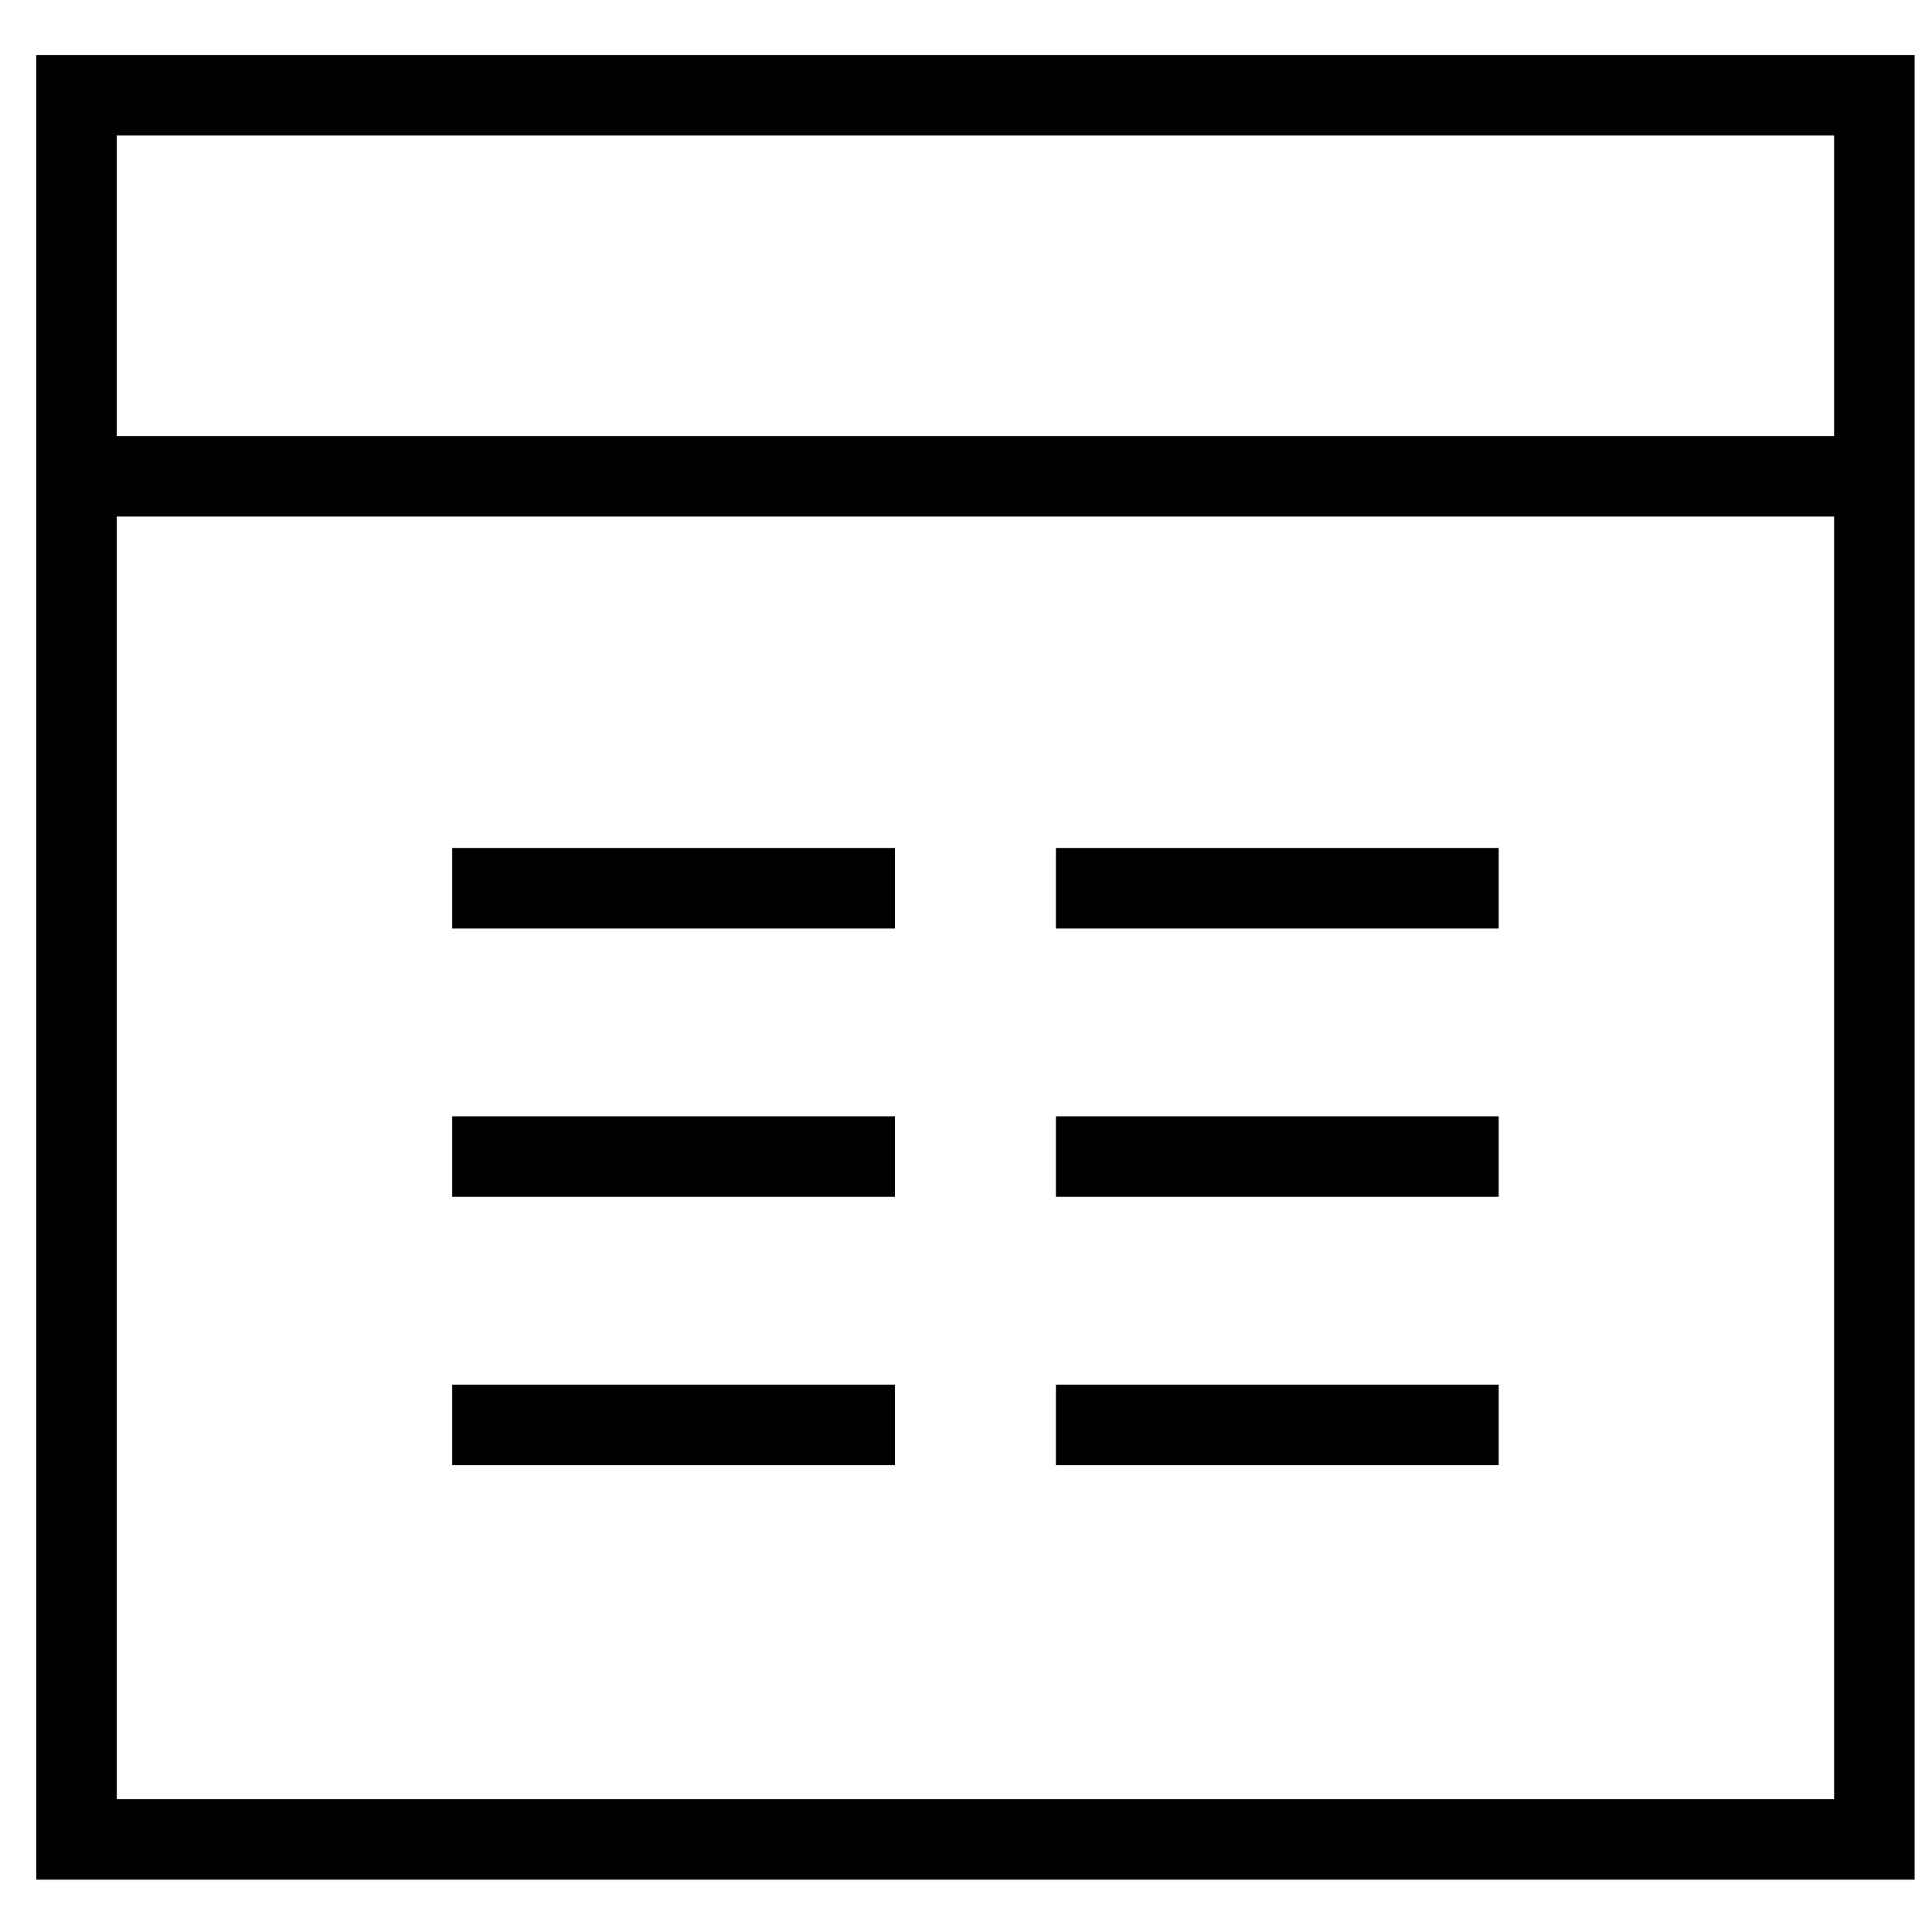 <svg width="24" height="24" viewBox="0 0 36 35" fill="none" xmlns="http://www.w3.org/2000/svg">
<rect x="1.426" y="1.275" width="33.5" height="32.5" stroke="black" stroke-width="1.5"/>
<path d="M0.676 8.375L35.489 8.375" stroke="black" stroke-width="1.5"/>
<path d="M8.426 16.051L16.676 16.051" stroke="black" stroke-width="1.5"/>
<path d="M8.426 21.051L16.676 21.051" stroke="black" stroke-width="1.5"/>
<path d="M8.426 26.051L16.676 26.051" stroke="black" stroke-width="1.5"/>
<path d="M19.676 16.051L27.926 16.051" stroke="black" stroke-width="1.5"/>
<path d="M19.676 21.051L27.926 21.051" stroke="black" stroke-width="1.5"/>
<path d="M19.676 26.051L27.926 26.051" stroke="black" stroke-width="1.5"/>
</svg>
